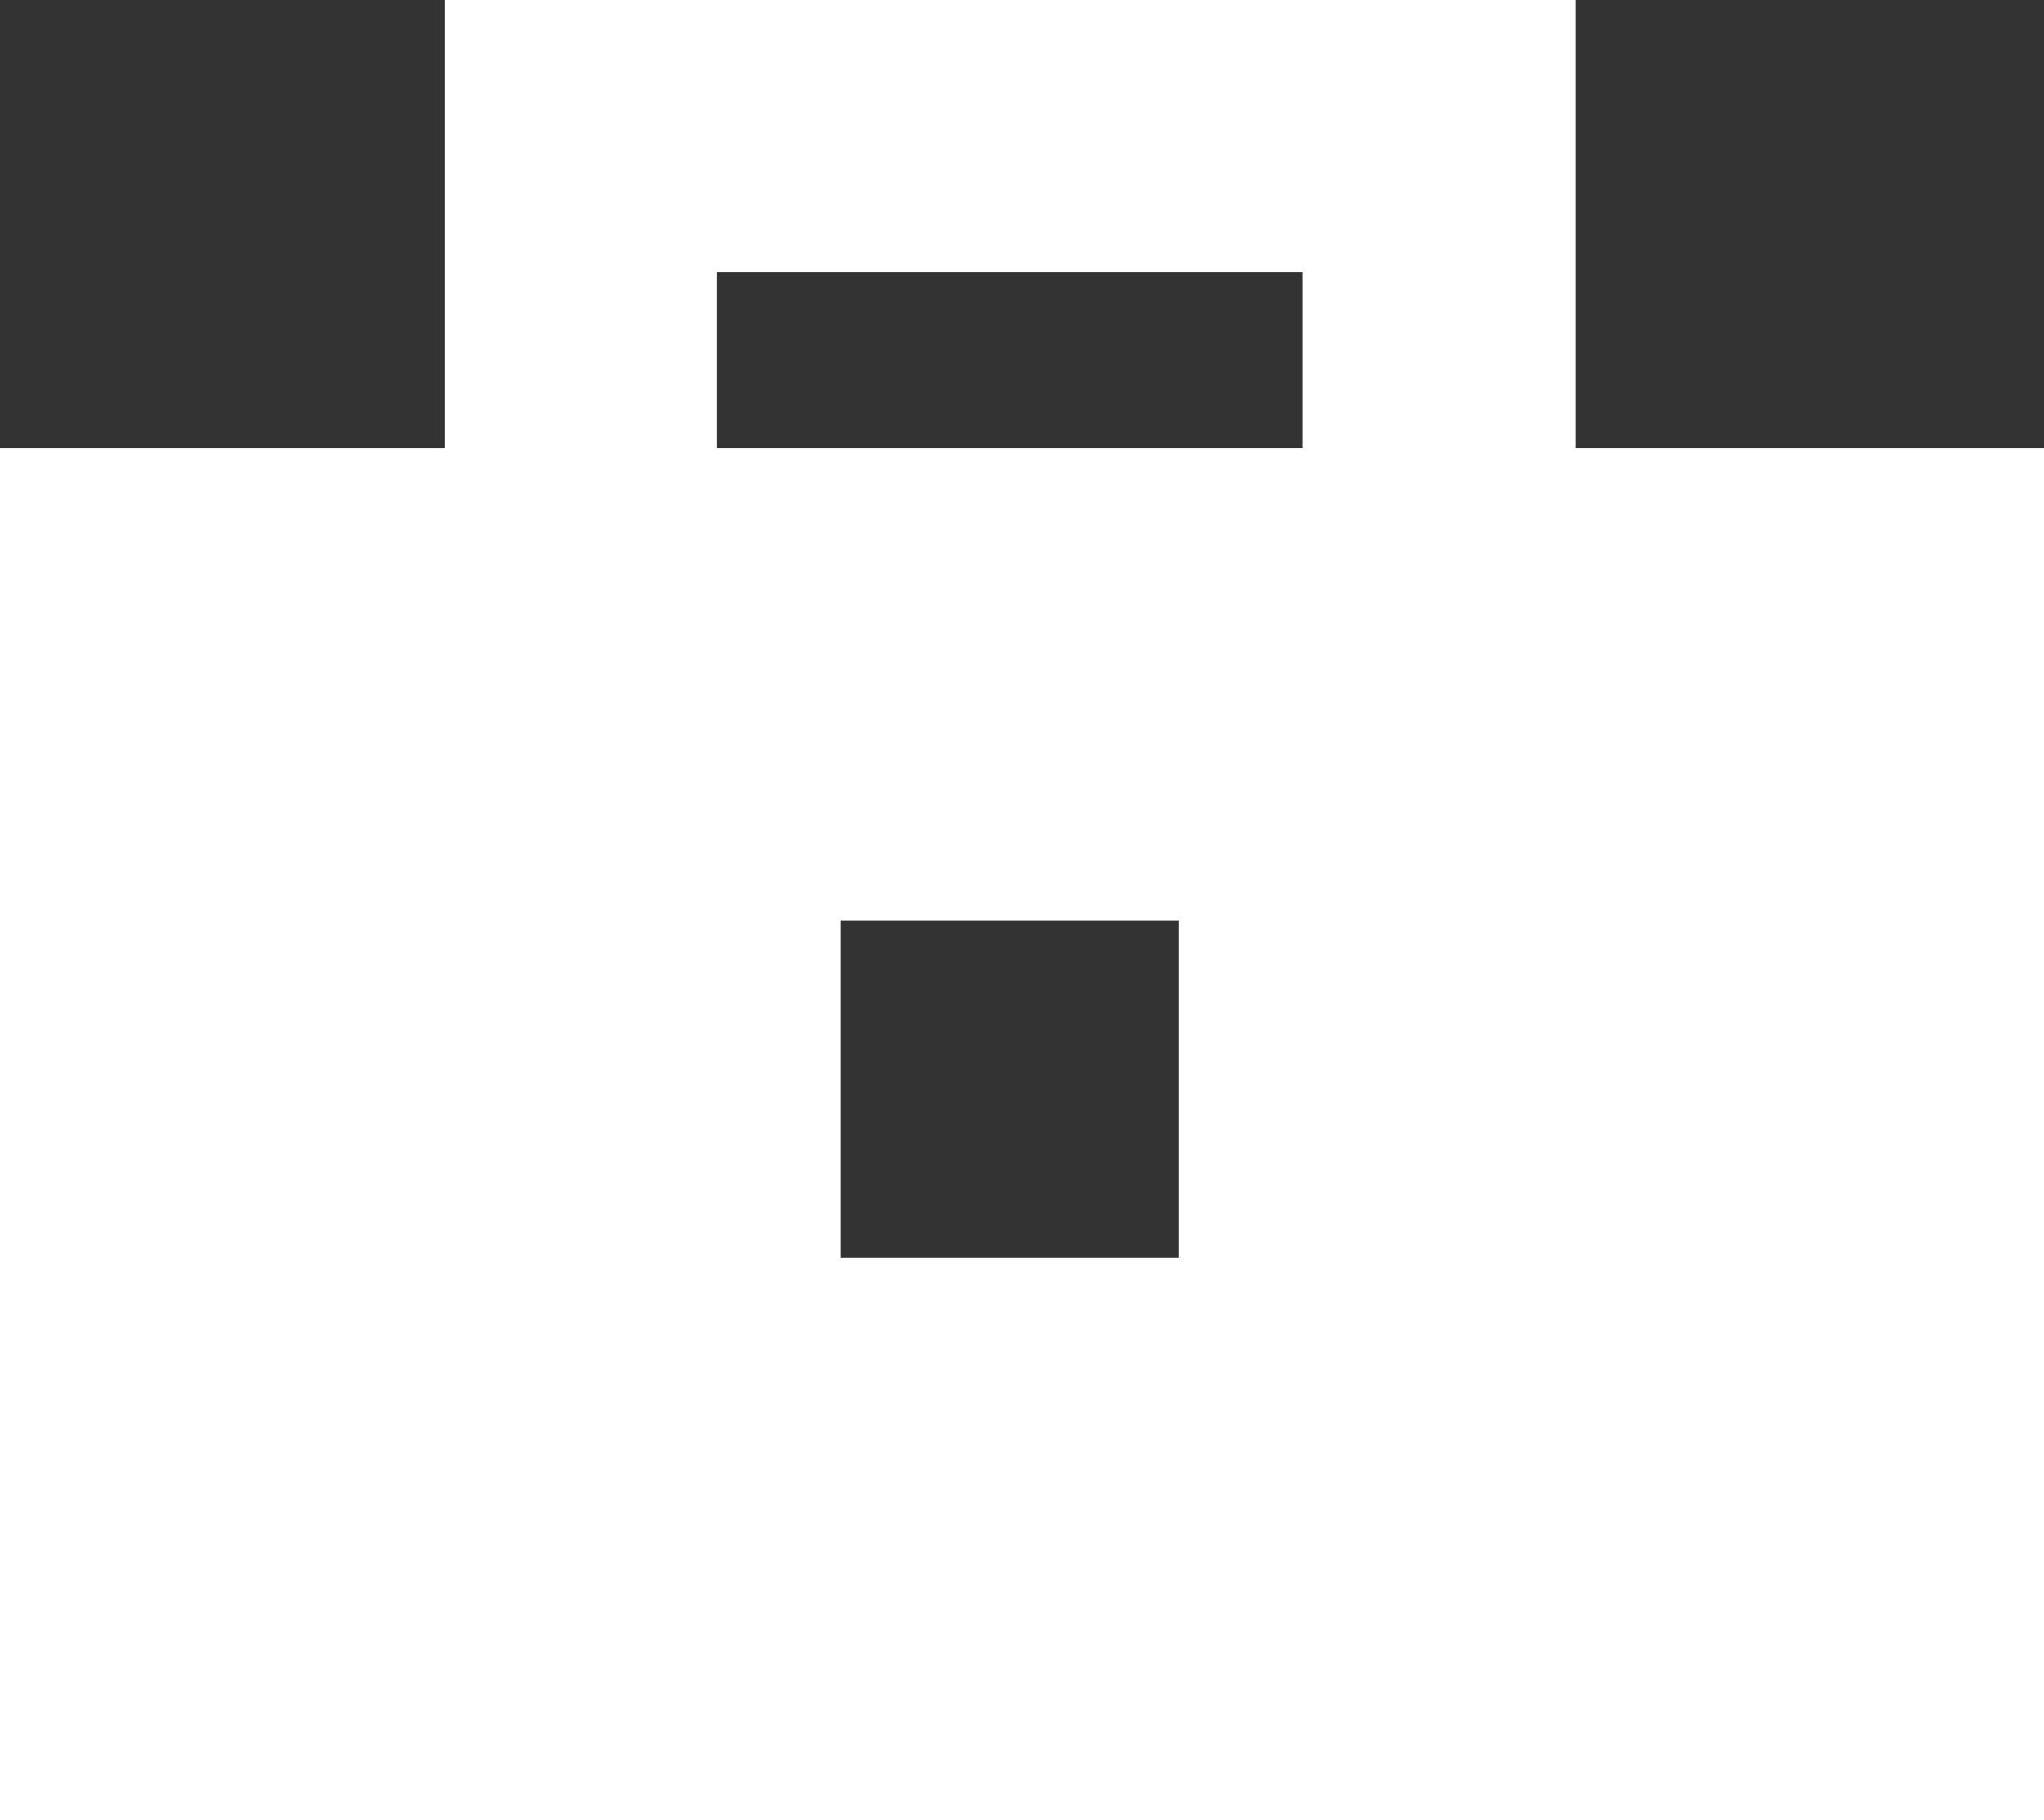 <?xml version="1.0" encoding="utf-8"?>
<!-- Generator: Adobe Illustrator 24.3.0, SVG Export Plug-In . SVG Version: 6.00 Build 0)  -->
<svg version="1.1" id="Layer_1" xmlns="http://www.w3.org/2000/svg" xmlns:xlink="http://www.w3.org/1999/xlink" x="0px" y="0px"
	 viewBox="0 0 59.3 52.8" style="enable-background:new 0 0 59.3 52.8;" xml:space="preserve">
<rect x="0" y="0" width="59.3" height="52.8" fill="#333333" stroke="none"/>
<style type="text/css">
	.st0{fill:#FFFFFF;}
</style>
<path class="st0" d="M45.7,13V0H12.9v13H0v39.8h59.3V13H45.7z M37.8,7.9V13h-17V7.9H37.8z M34.2,36.5h-9.8v-9.8h9.8V36.5z"/>
</svg>
